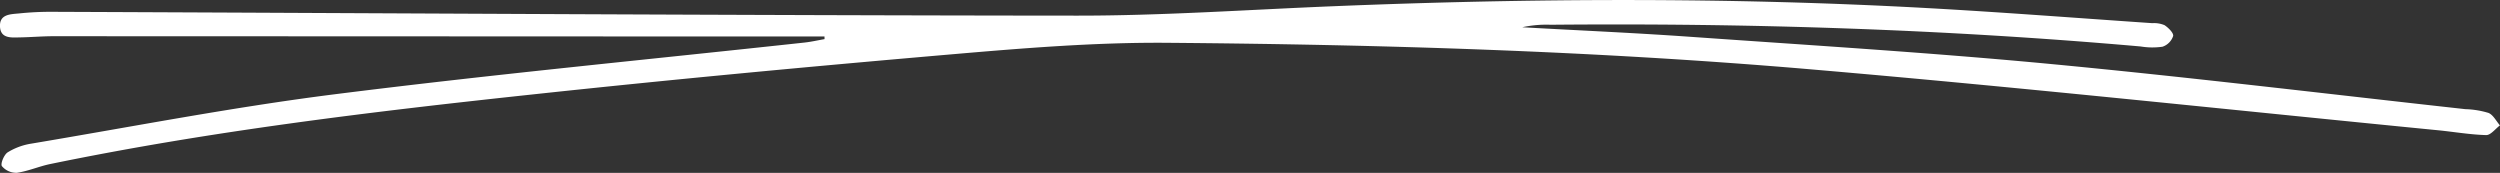 <svg xmlns="http://www.w3.org/2000/svg" width="317" height="21.916" viewBox="0 0 317 21.916"><rect x="0" y="0" width="317" height="21.916" fill="#333333" stroke="none"/><path id="Pfad_41" data-name="Pfad 41" d="M140.309,1264.221q-8.839,0-17.678,0-40.048-.018-80.1-.032c-1.393,0-2.786.123-4.18.148-1.122.02-2.53.194-2.589-1.4-.058-1.583,1.4-1.533,2.487-1.643a38.3,38.3,0,0,1,3.977-.2c43.368.176,86.737.454,130.105.486,10.813.008,21.628-.749,32.44-1.19,25.1-1.024,50.192-1.155,75.279.228,9.545.526,19.078,1.266,28.616,1.916a3.446,3.446,0,0,1,1.553.251c.493.318,1.184,1.007,1.1,1.382a2.147,2.147,0,0,1-1.349,1.354,8.962,8.962,0,0,1-2.769-.032c-24.9-2.191-49.842-2.985-74.826-2.754a14.363,14.363,0,0,0-3.592.318c7.08.4,14.167.707,21.24,1.205,15.166,1.07,30.347,2,45.48,3.427,17.645,1.668,35.245,3.81,52.864,5.753a11.112,11.112,0,0,1,2.934.476c.6.244.98,1.036,1.458,1.583-.585.433-1.179,1.245-1.752,1.229-2.05-.055-4.09-.415-6.138-.616-26.625-2.614-53.229-5.481-79.883-7.753-27-2.3-54.1-3.114-81.192-3.332-9.142-.073-18.312.681-27.434,1.467-17.661,1.521-35.314,3.173-52.938,5.066-20.532,2.2-41.039,4.663-61.292,8.839-1.424.294-2.792.906-4.223,1.109a2.368,2.368,0,0,1-1.9-.841c-.207-.287.26-1.45.726-1.748a8.065,8.065,0,0,1,2.955-1.1c12.83-2.148,25.618-4.639,38.515-6.266,19.821-2.5,39.718-4.4,59.582-6.559.849-.093,1.687-.287,2.53-.434Z" transform="translate(-35.764 -1259.597)" fill="#fff"></path></svg>